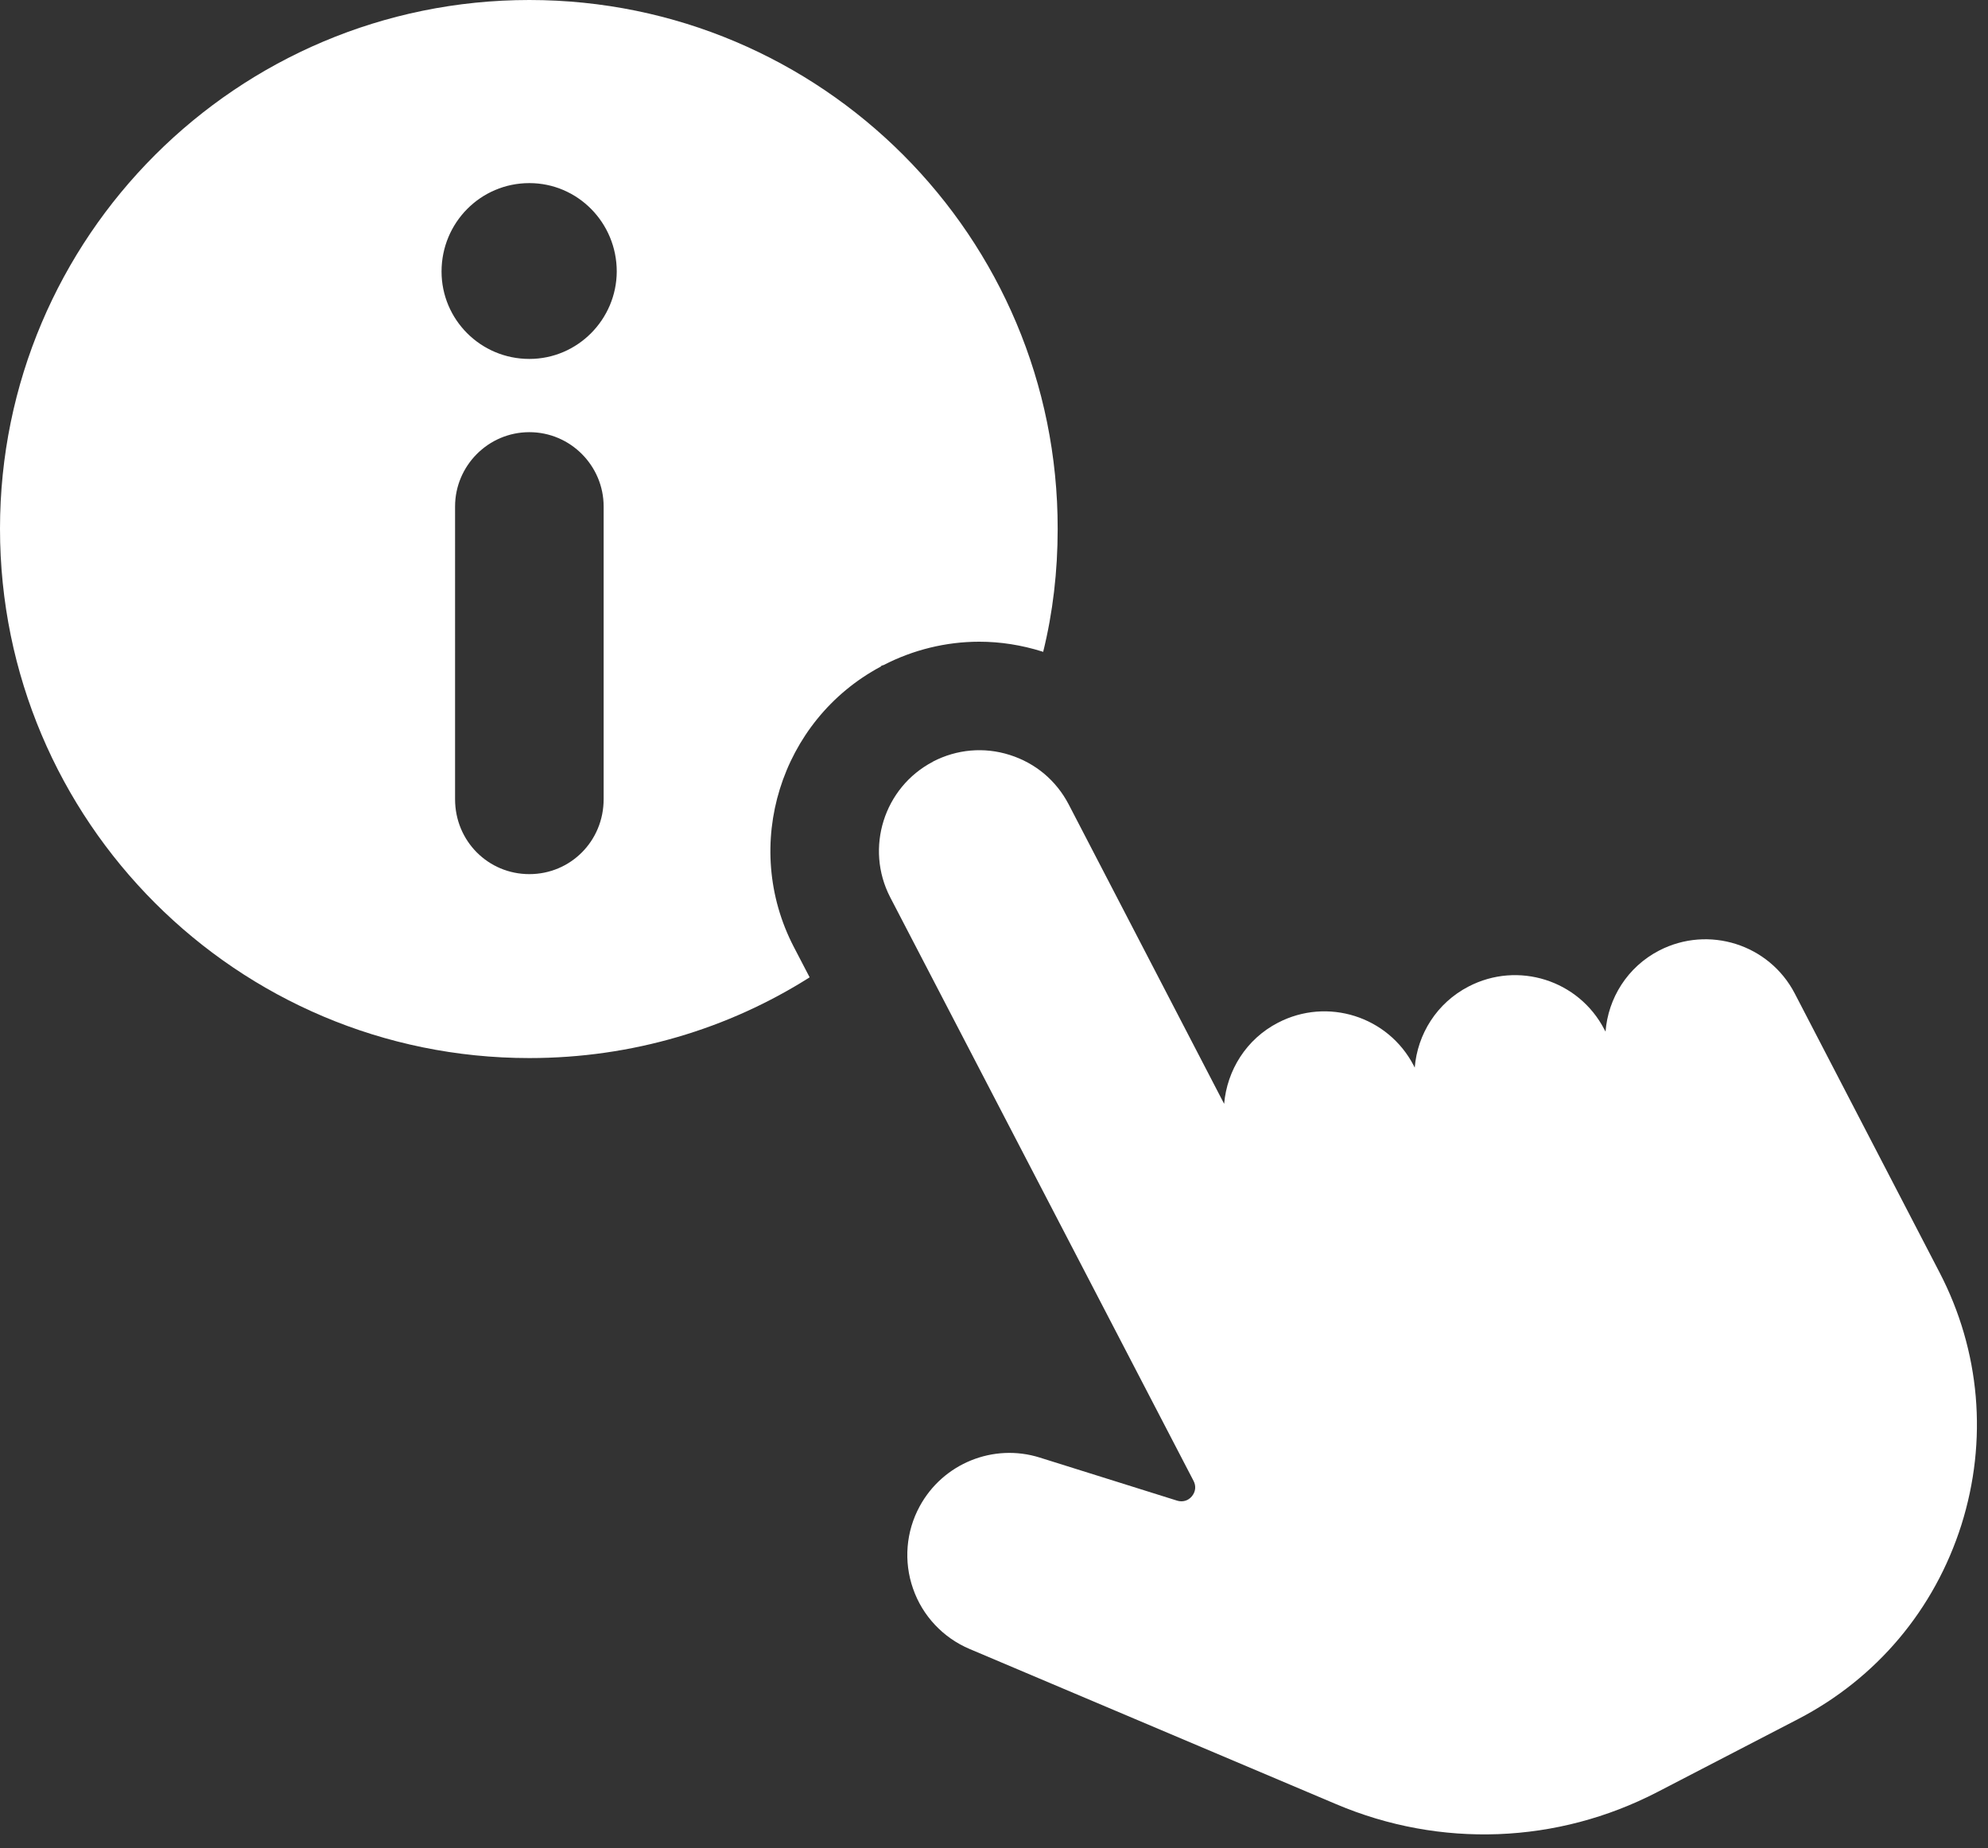 <?xml version="1.0" encoding="UTF-8" standalone="no"?><svg xmlns="http://www.w3.org/2000/svg" xmlns:xlink="http://www.w3.org/1999/xlink" fill="#ffffff" height="888.3" preserveAspectRatio="xMidYMid meet" version="1" viewBox="25.0 59.3 955.4 888.3" width="955.4" zoomAndPan="magnify"><rect x="25.0" y="59.3" width="955.4" height="888.3" fill="#333333" stroke="none"/><g><g id="change1_2"><path d="M279.4,59.3C138.9,59.3,25,173.2,25,313.4c0,140.5,113.9,254.4,254.4,254.4c49.5,0,95.7-14.1,134.7-38.8l-7.6-14.6 c-25.3-48.7-6.5-108.9,41.7-134.7l0.5-0.5l1-0.3c14.1-7.3,30-11.2,45.9-11.2c10.2,0,20.3,1.6,30.2,4.7c0.3,0,0.3,0,0.5,0.3 c4.7-19,7-38.8,7-59.2C533.5,173.2,419.9,59.3,279.4,59.3z M315.1,443.4c0,20.1-15.9,36-35.7,36c-19.8,0-35.7-15.9-35.7-36V302.7 c0-19.5,15.9-35.7,35.7-35.7c19.8,0,35.7,16.2,35.7,35.7V443.4z M279.4,231.8c-23.5,0-42.2-19-42.2-42c0-23.5,18.8-42.5,42.2-42.5 c23.2,0,42,19,42,42.5C321.3,212.8,302.6,231.8,279.4,231.8z"/></g><g id="change1_1"><path d="M887.5,536.7c-12.3-23.6-41.4-32.8-65.1-20.6c-15.3,7.9-24.6,23-25.8,39L796,554c-12.3-23.7-41.5-32.9-65.2-20.6 c-15.3,7.9-24.6,22.9-25.9,39l-0.5-1c-12.3-23.7-41.5-32.9-65.2-20.6c-15.3,7.9-24.5,22.9-25.9,39l-74.7-143.9 c-6-11.5-16-19.9-28.4-23.8c-12.3-3.9-25.4-2.7-36.8,3.2c0,0-0.1,0-0.1,0.1c-23.5,12.3-32.7,41.5-20.5,65.1L598.6,771 c1.3,2.5,1,5.2-0.8,7.4c-1.8,2.2-4.5,2.9-7.1,2.1l-66-20.7c-22.3-7-46.5,2.8-57.7,23.4c-6.6,12.1-7.8,26.5-3.2,39.6 c4.5,13,14.4,23.6,27.2,29l176.2,74.6c50,21.2,106.2,19.1,154.4-5.9l67.5-35c37.8-19.6,65.6-52.7,78.5-93.3 c12.8-40.6,9.1-83.7-10.5-121.4L887.5,536.7z"/></g></g></svg>